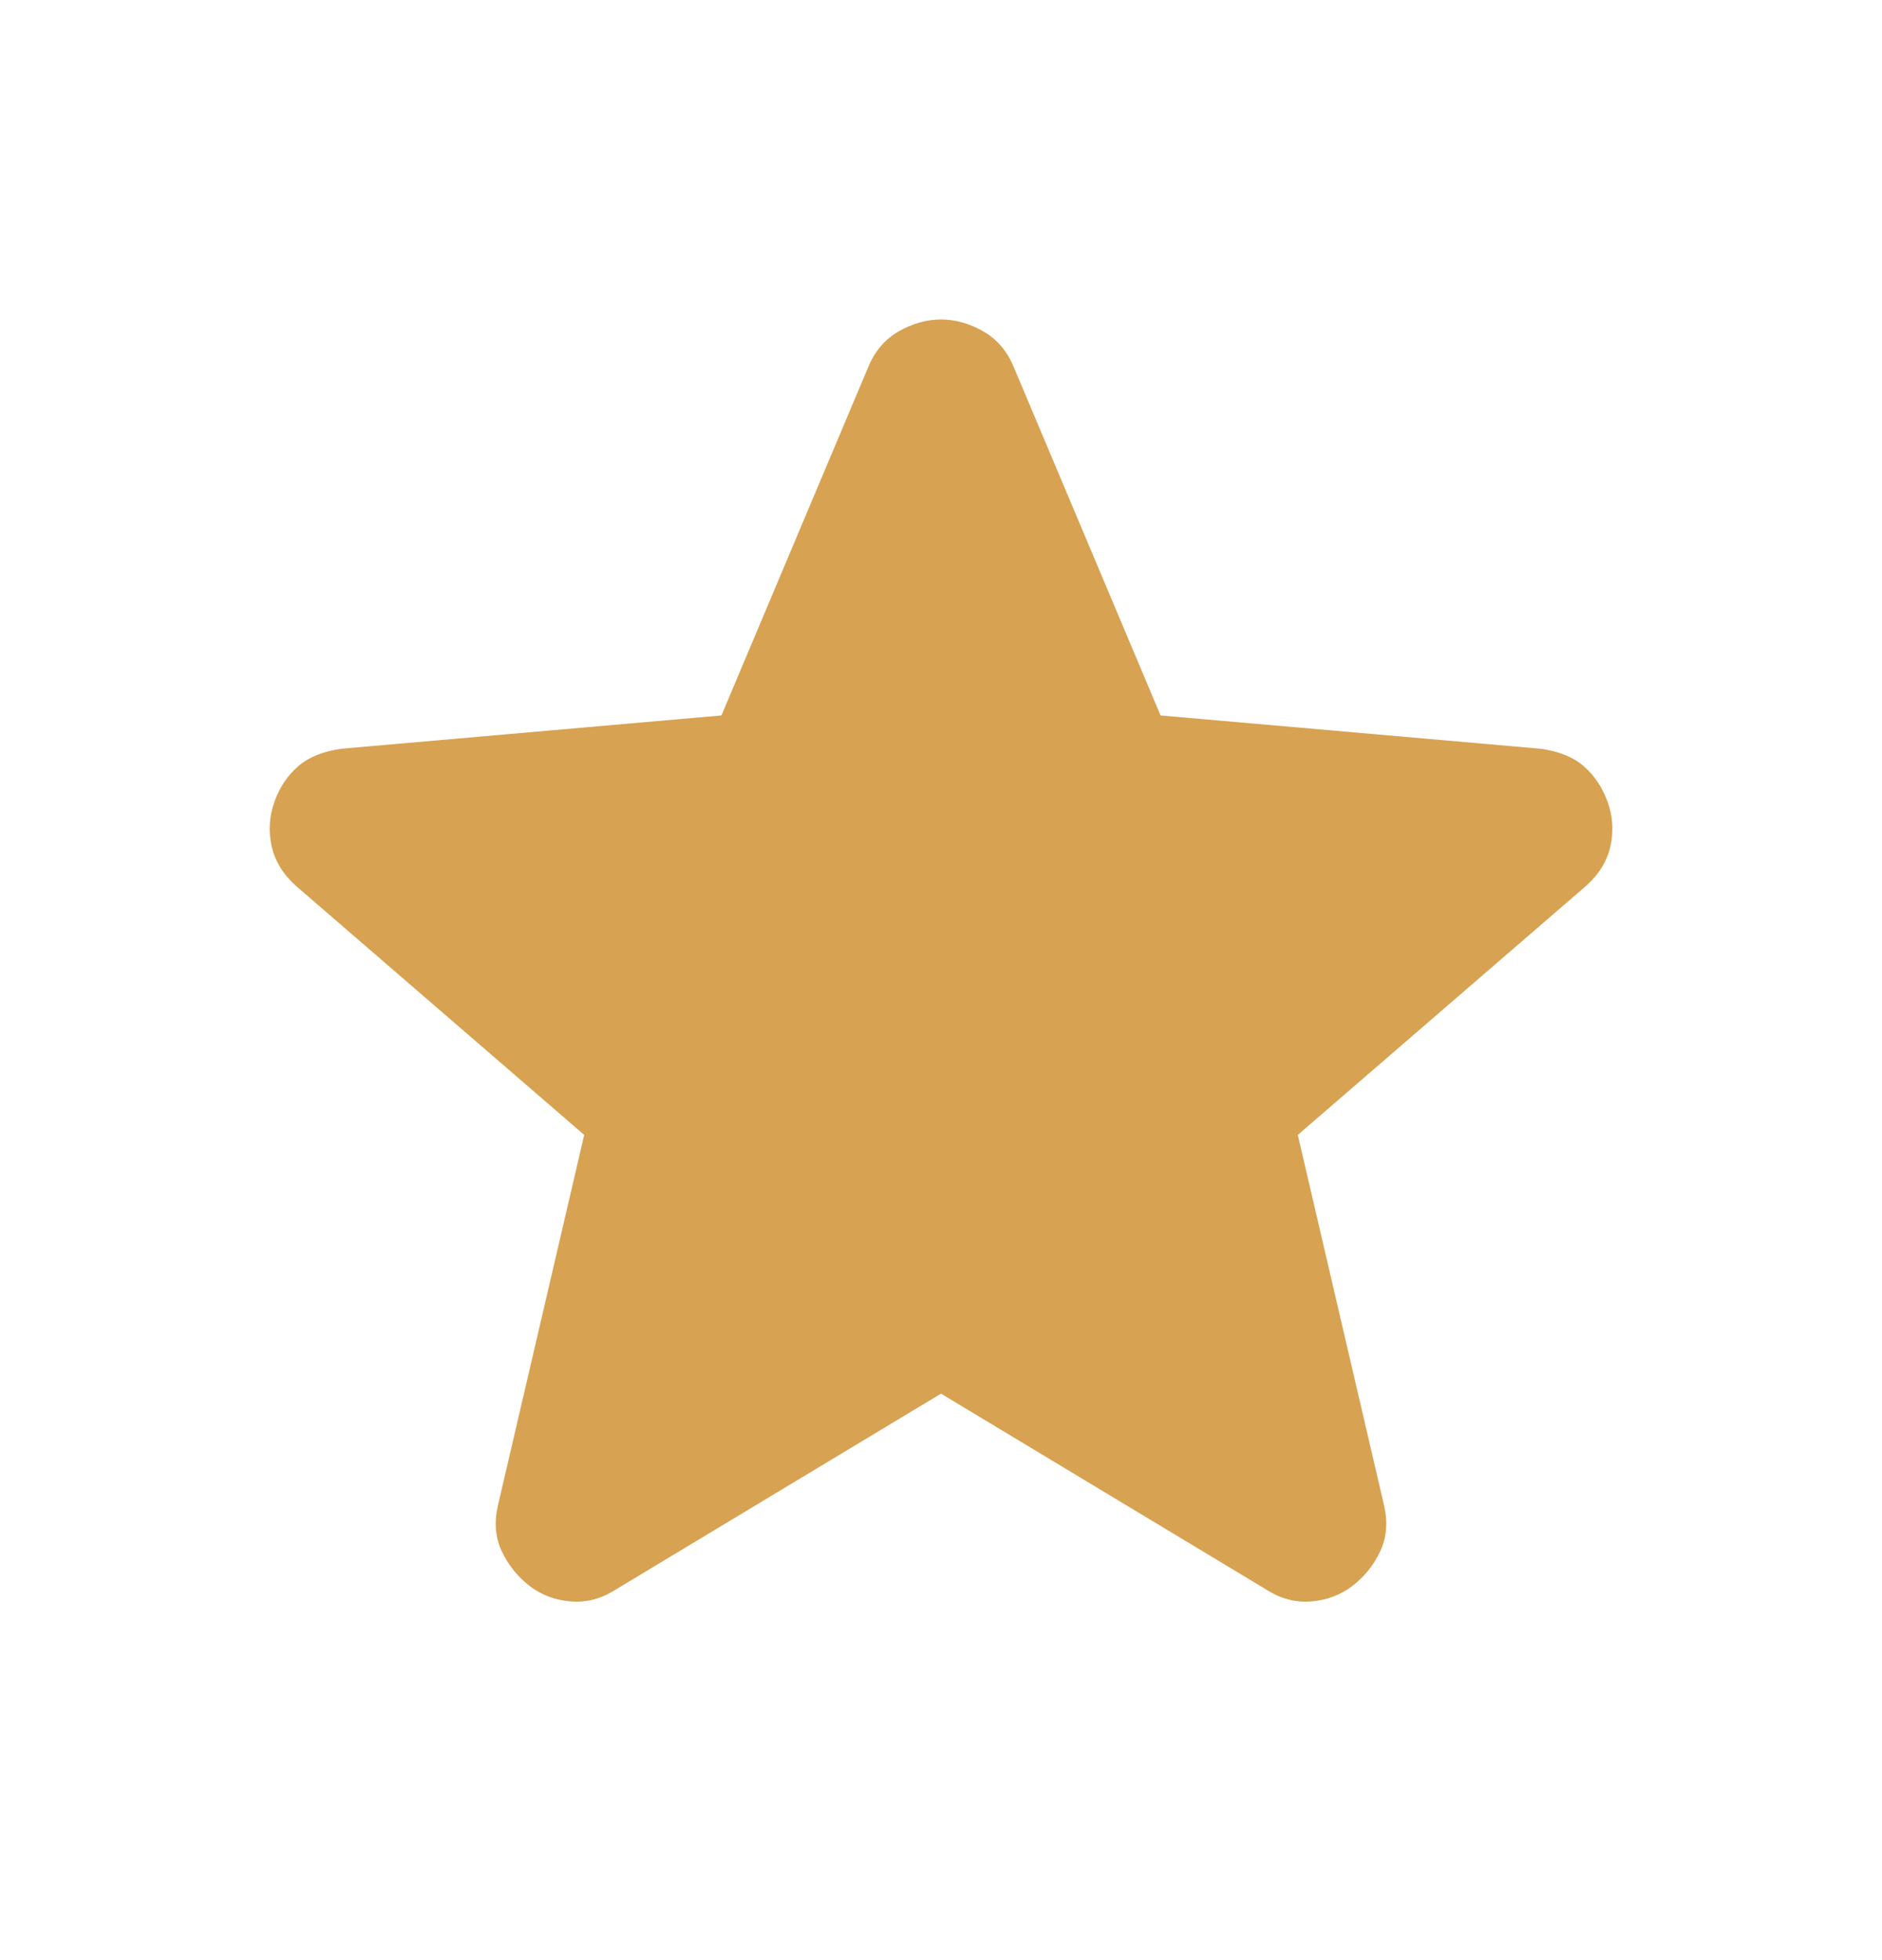 <svg width="24" height="25" viewBox="0 0 24 25" fill="none" xmlns="http://www.w3.org/2000/svg">
<path d="M12 17.775L7.85 20.275C7.667 20.392 7.475 20.442 7.275 20.425C7.075 20.408 6.9 20.342 6.75 20.225C6.6 20.108 6.483 19.963 6.4 19.788C6.317 19.613 6.3 19.417 6.35 19.2L7.45 14.475L3.775 11.3C3.608 11.15 3.504 10.979 3.463 10.787C3.422 10.595 3.434 10.408 3.5 10.225C3.566 10.042 3.666 9.892 3.8 9.775C3.934 9.658 4.117 9.583 4.35 9.55L9.2 9.125L11.075 4.675C11.158 4.475 11.288 4.325 11.463 4.225C11.638 4.125 11.817 4.075 12 4.075C12.183 4.075 12.362 4.125 12.537 4.225C12.712 4.325 12.842 4.475 12.925 4.675L14.8 9.125L19.65 9.55C19.883 9.583 20.067 9.658 20.2 9.775C20.333 9.892 20.433 10.042 20.5 10.225C20.567 10.408 20.579 10.596 20.538 10.788C20.497 10.98 20.392 11.151 20.225 11.3L16.55 14.475L17.65 19.2C17.7 19.417 17.683 19.613 17.6 19.788C17.517 19.963 17.4 20.109 17.25 20.225C17.1 20.341 16.925 20.408 16.725 20.425C16.525 20.442 16.333 20.392 16.15 20.275L12 17.775Z" fill="#D8A253"/>
</svg>
